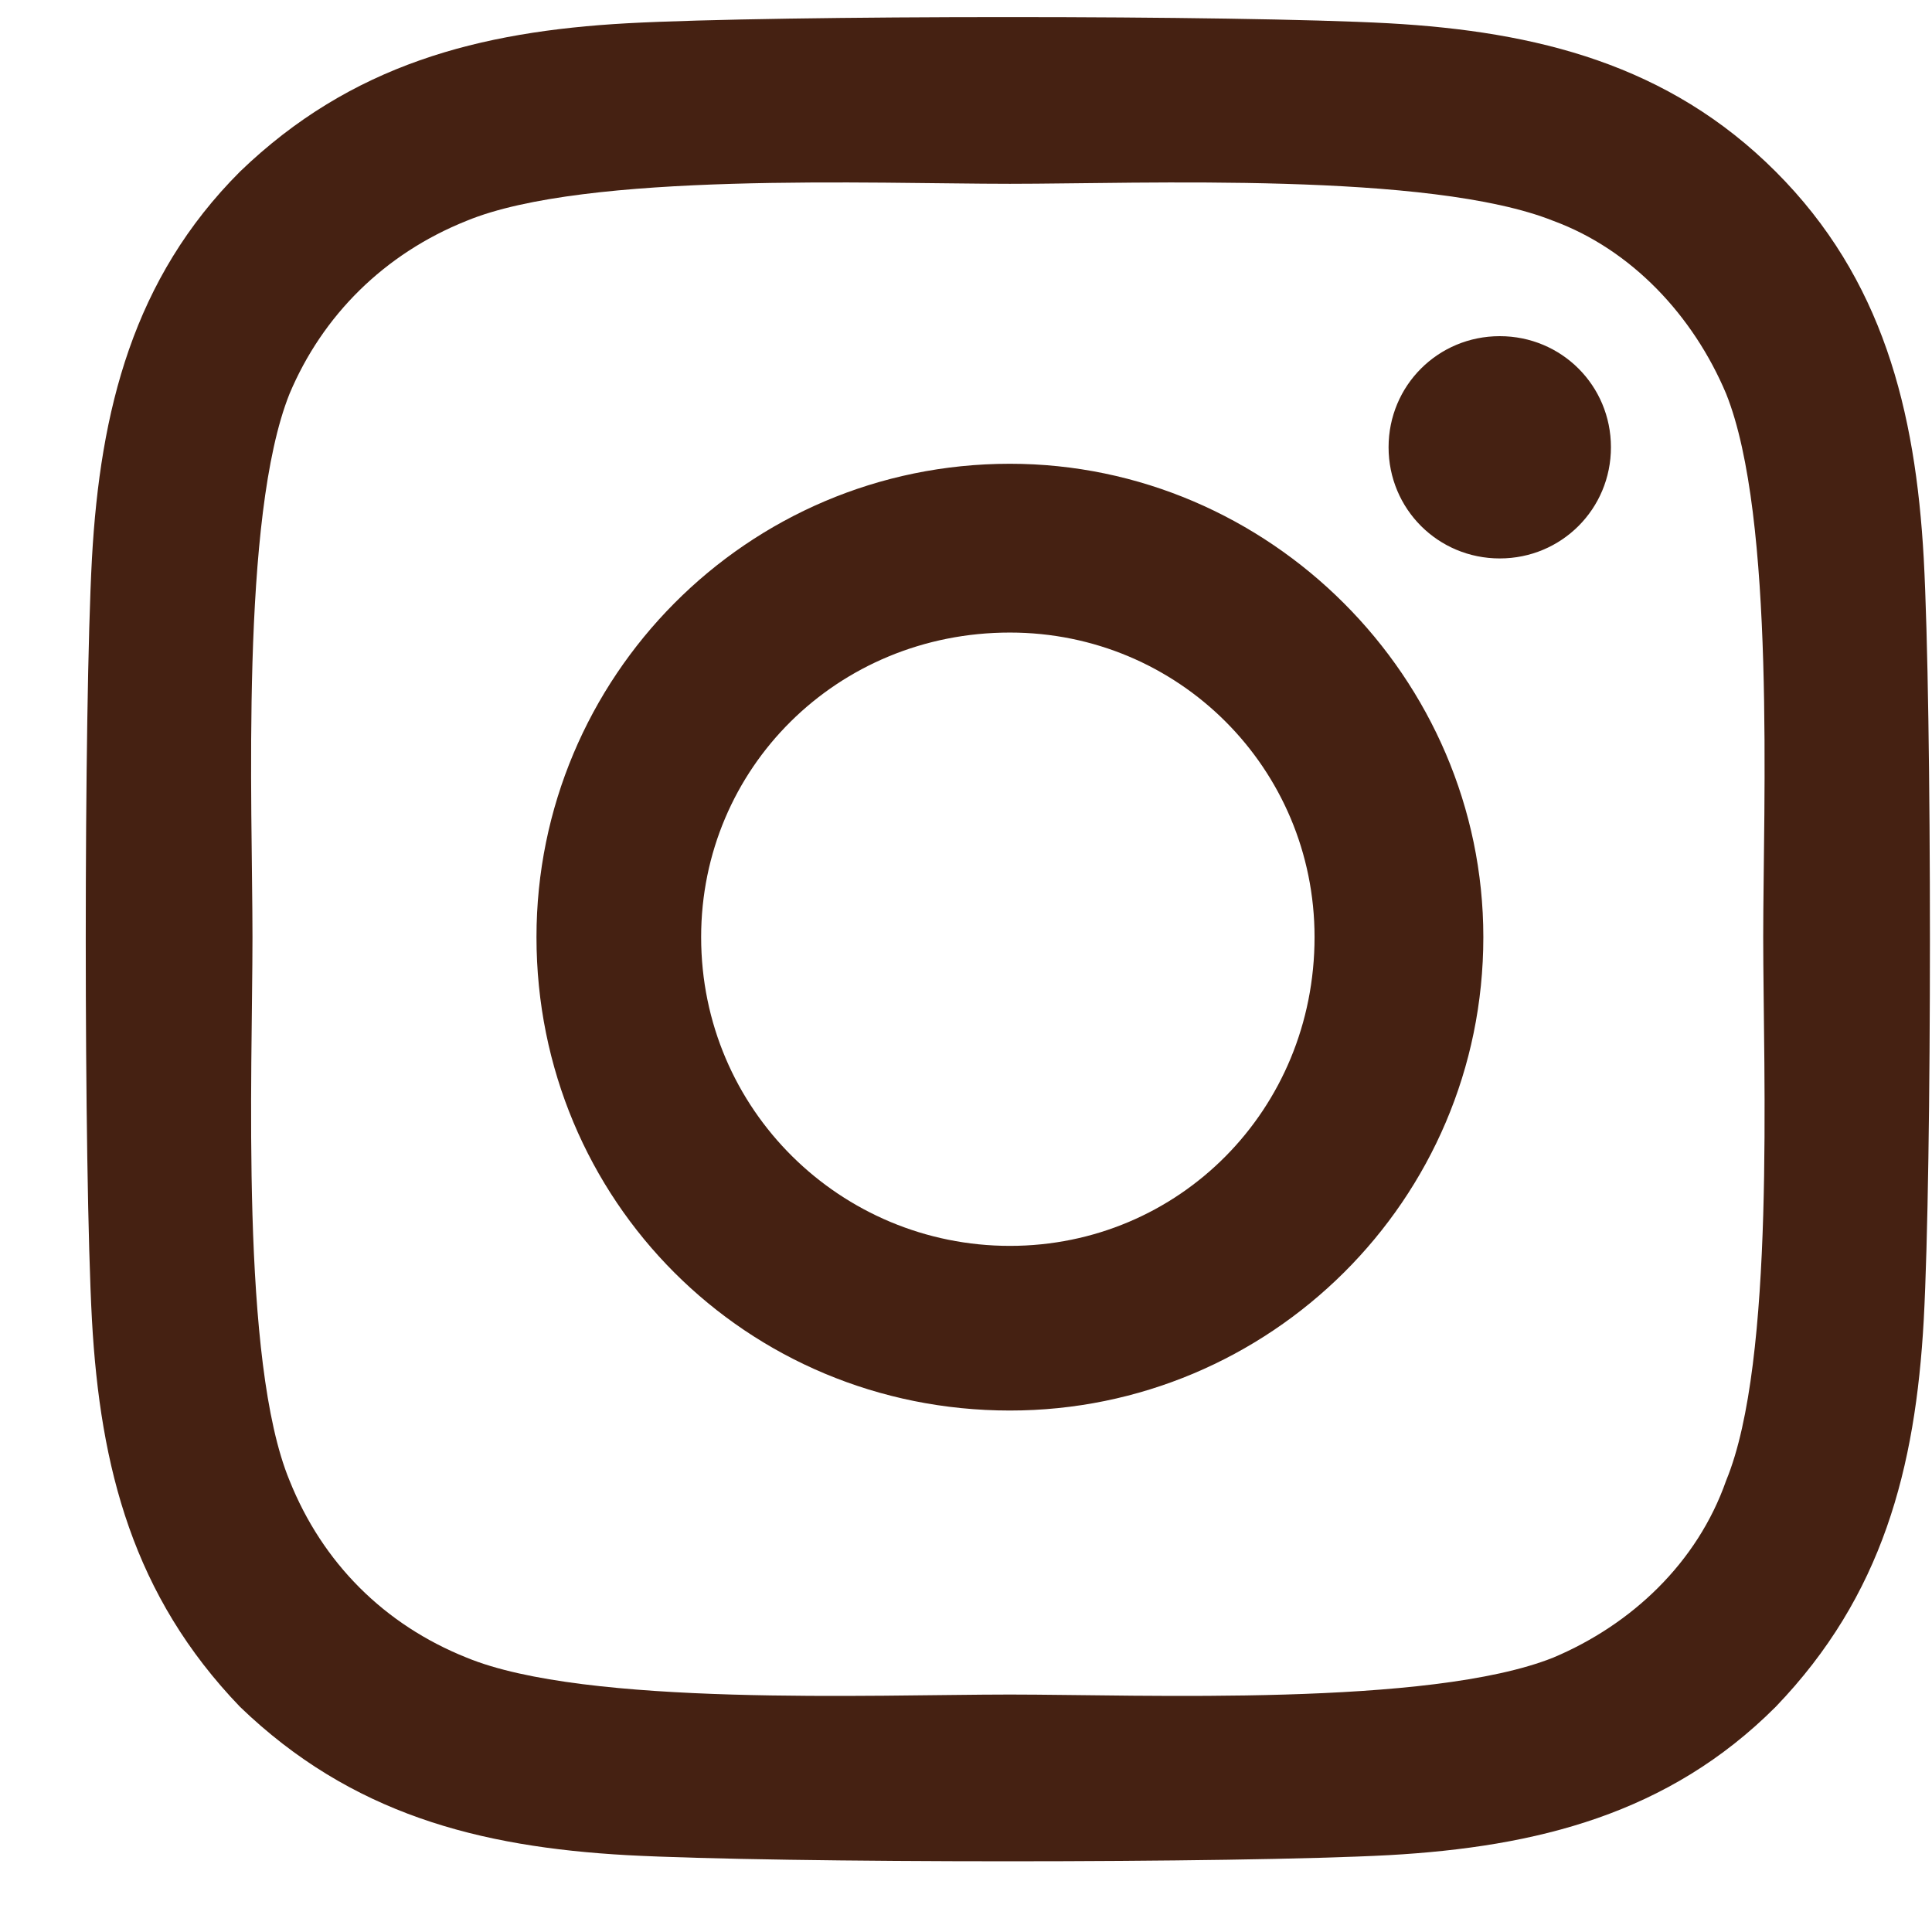 <svg width="22" height="22" viewBox="0 0 22 22" fill="none" xmlns="http://www.w3.org/2000/svg">
<path d="M11.5 5.281C14.453 5.281 16.891 7.718 16.891 10.671C16.891 13.671 14.453 16.062 11.5 16.062C8.5 16.062 6.109 13.671 6.109 10.671C6.109 7.718 8.5 5.281 11.5 5.281ZM11.5 14.187C13.422 14.187 14.969 12.64 14.969 10.671C14.969 8.75 13.422 7.203 11.5 7.203C9.531 7.203 7.984 8.75 7.984 10.671C7.984 12.64 9.578 14.187 11.5 14.187ZM18.344 5.093C18.344 4.39 17.781 3.828 17.078 3.828C16.375 3.828 15.812 4.39 15.812 5.093C15.812 5.796 16.375 6.359 17.078 6.359C17.781 6.359 18.344 5.796 18.344 5.093ZM21.906 6.359C22 8.093 22 13.296 21.906 15.031C21.812 16.718 21.438 18.171 20.219 19.437C19 20.656 17.5 21.031 15.812 21.125C14.078 21.218 8.875 21.218 7.141 21.125C5.453 21.031 4 20.656 2.734 19.437C1.516 18.171 1.141 16.718 1.047 15.031C0.953 13.296 0.953 8.093 1.047 6.359C1.141 4.671 1.516 3.171 2.734 1.953C4 0.734 5.453 0.359 7.141 0.265C8.875 0.171 14.078 0.171 15.812 0.265C17.5 0.359 19 0.734 20.219 1.953C21.438 3.171 21.812 4.671 21.906 6.359ZM19.656 16.859C20.219 15.499 20.078 12.218 20.078 10.671C20.078 9.171 20.219 5.89 19.656 4.484C19.281 3.593 18.578 2.843 17.688 2.515C16.281 1.953 13 2.093 11.5 2.093C9.953 2.093 6.672 1.953 5.312 2.515C4.375 2.89 3.672 3.593 3.297 4.484C2.734 5.89 2.875 9.171 2.875 10.671C2.875 12.218 2.734 15.499 3.297 16.859C3.672 17.796 4.375 18.5 5.312 18.875C6.672 19.437 9.953 19.296 11.5 19.296C13 19.296 16.281 19.437 17.688 18.875C18.578 18.5 19.328 17.796 19.656 16.859Z" fill="#452112"/>
</svg>
